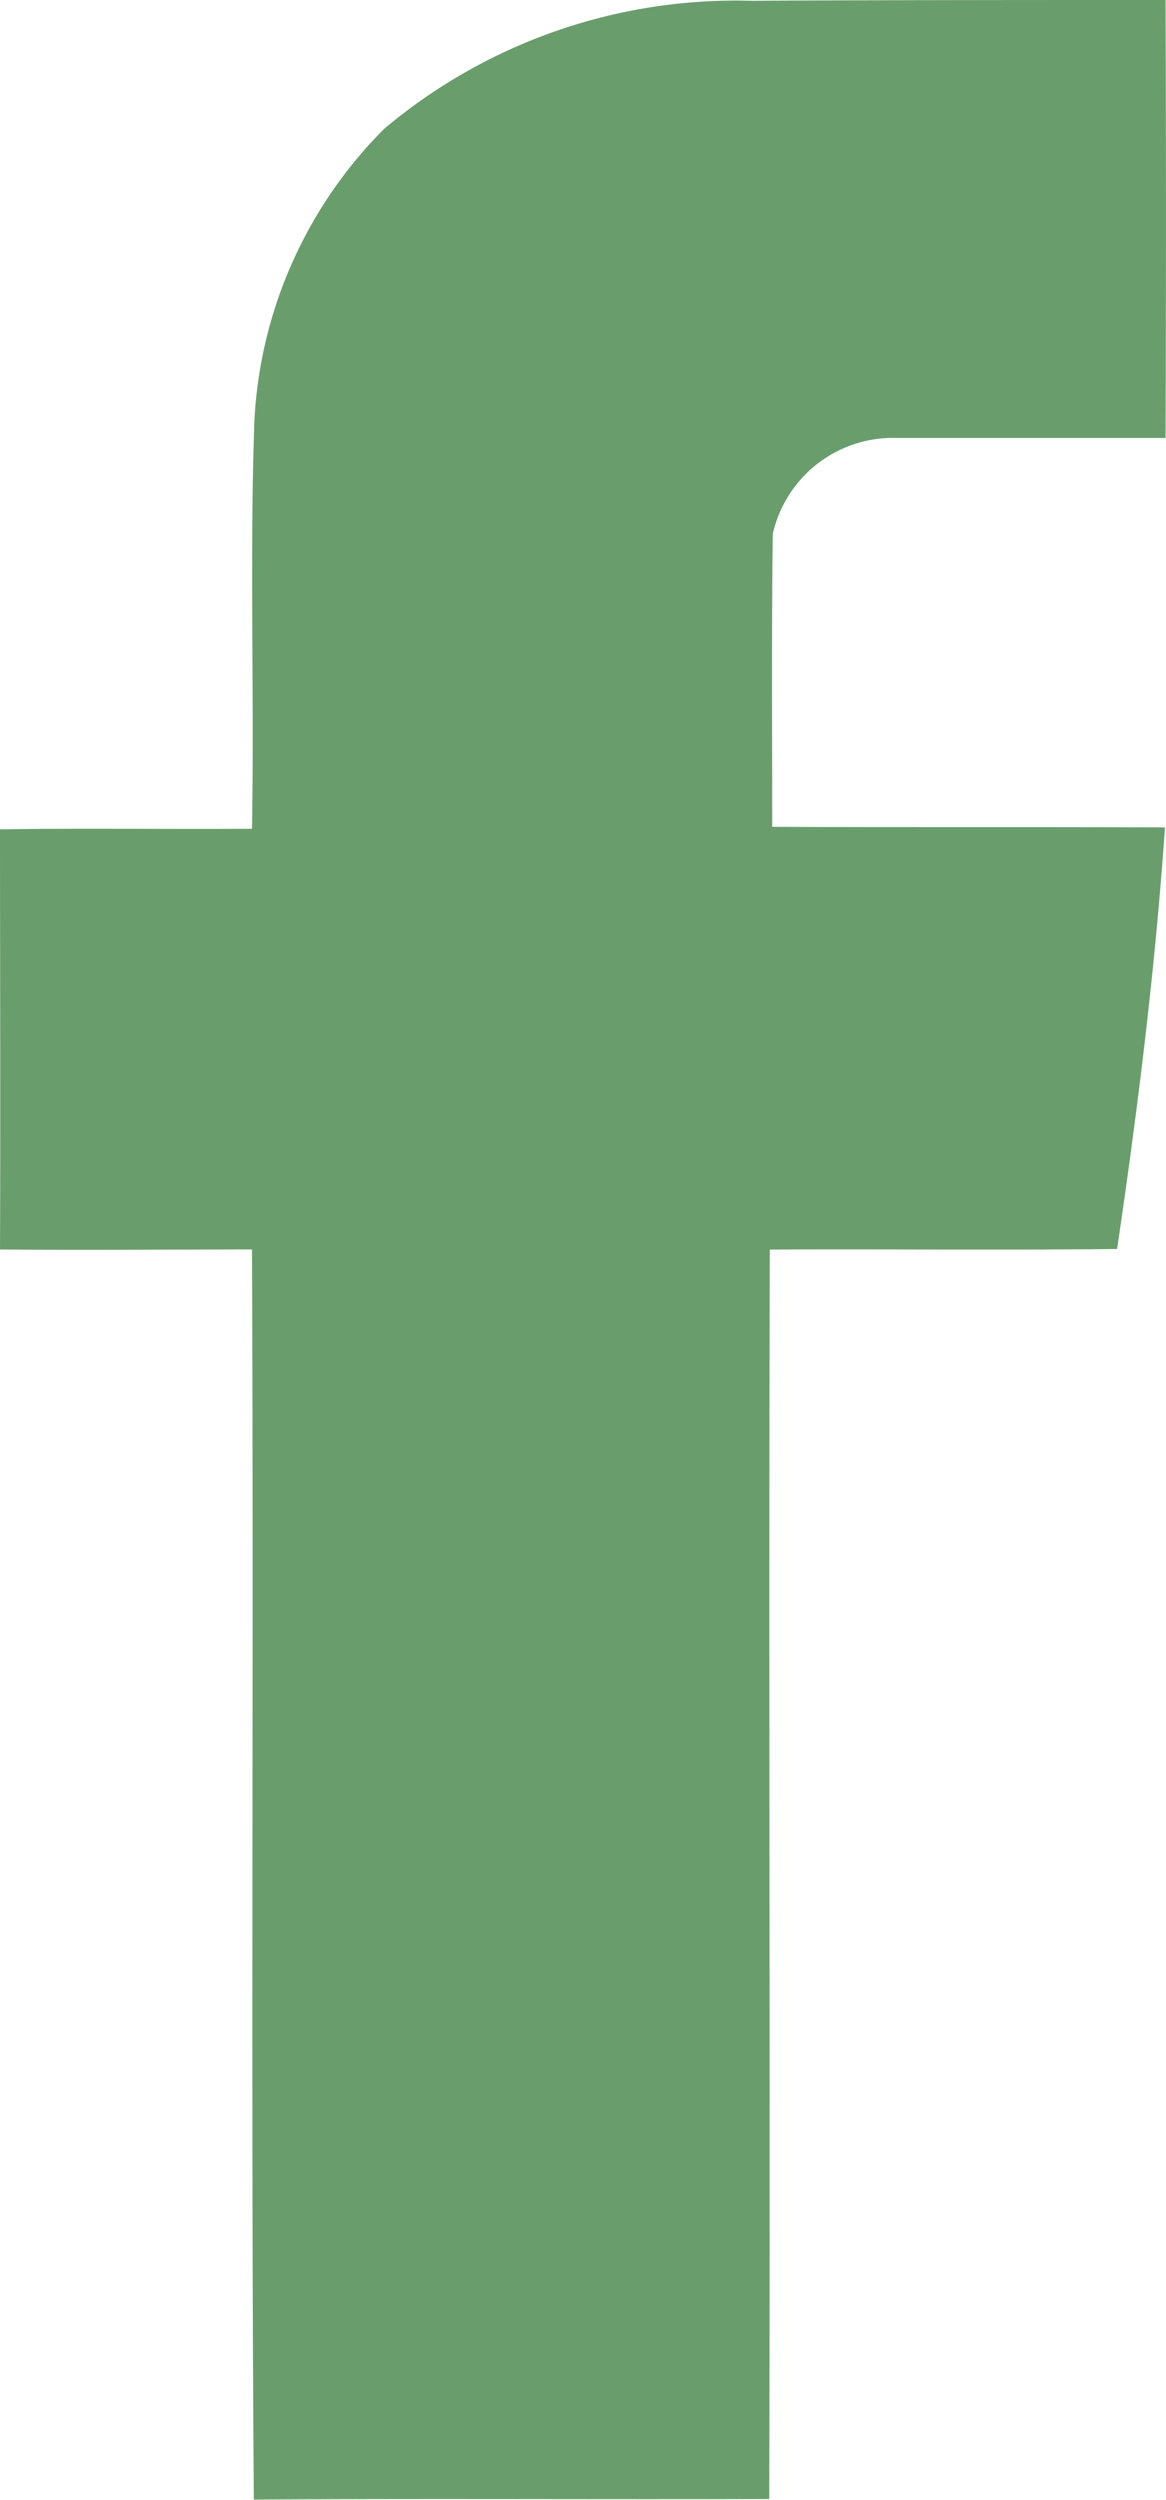 <svg xmlns="http://www.w3.org/2000/svg" width="10.18" height="21.808" viewBox="0 0 10.18 21.808">
  <path id="Tilda_Icons_26snw_facebook" d="M3.355,1.123A4.771,4.771,0,0,1,6.557.007C7.763,0,8.97,0,10.176,0c.005,1.275.005,2.545,0,3.821H7.837a1.076,1.076,0,0,0-1.09.836c-.011.852-.005,1.7-.005,2.556,1.143.005,2.286,0,3.429.005-.085,1.233-.238,2.461-.418,3.678-1.011.011-2.021,0-3.032.005-.011,3.635.005,7.265-.005,10.9-1.5.005-3-.005-4.5.005-.027-3.635,0-7.271-.016-10.906C1.466,10.9.73,10.908,0,10.9.005,9.674,0,8.452,0,7.235c.73-.011,1.466,0,2.2-.005.021-1.185-.021-2.376.021-3.561A3.882,3.882,0,0,1,3.355,1.123Z" fill="#699e6c"/>
</svg>
